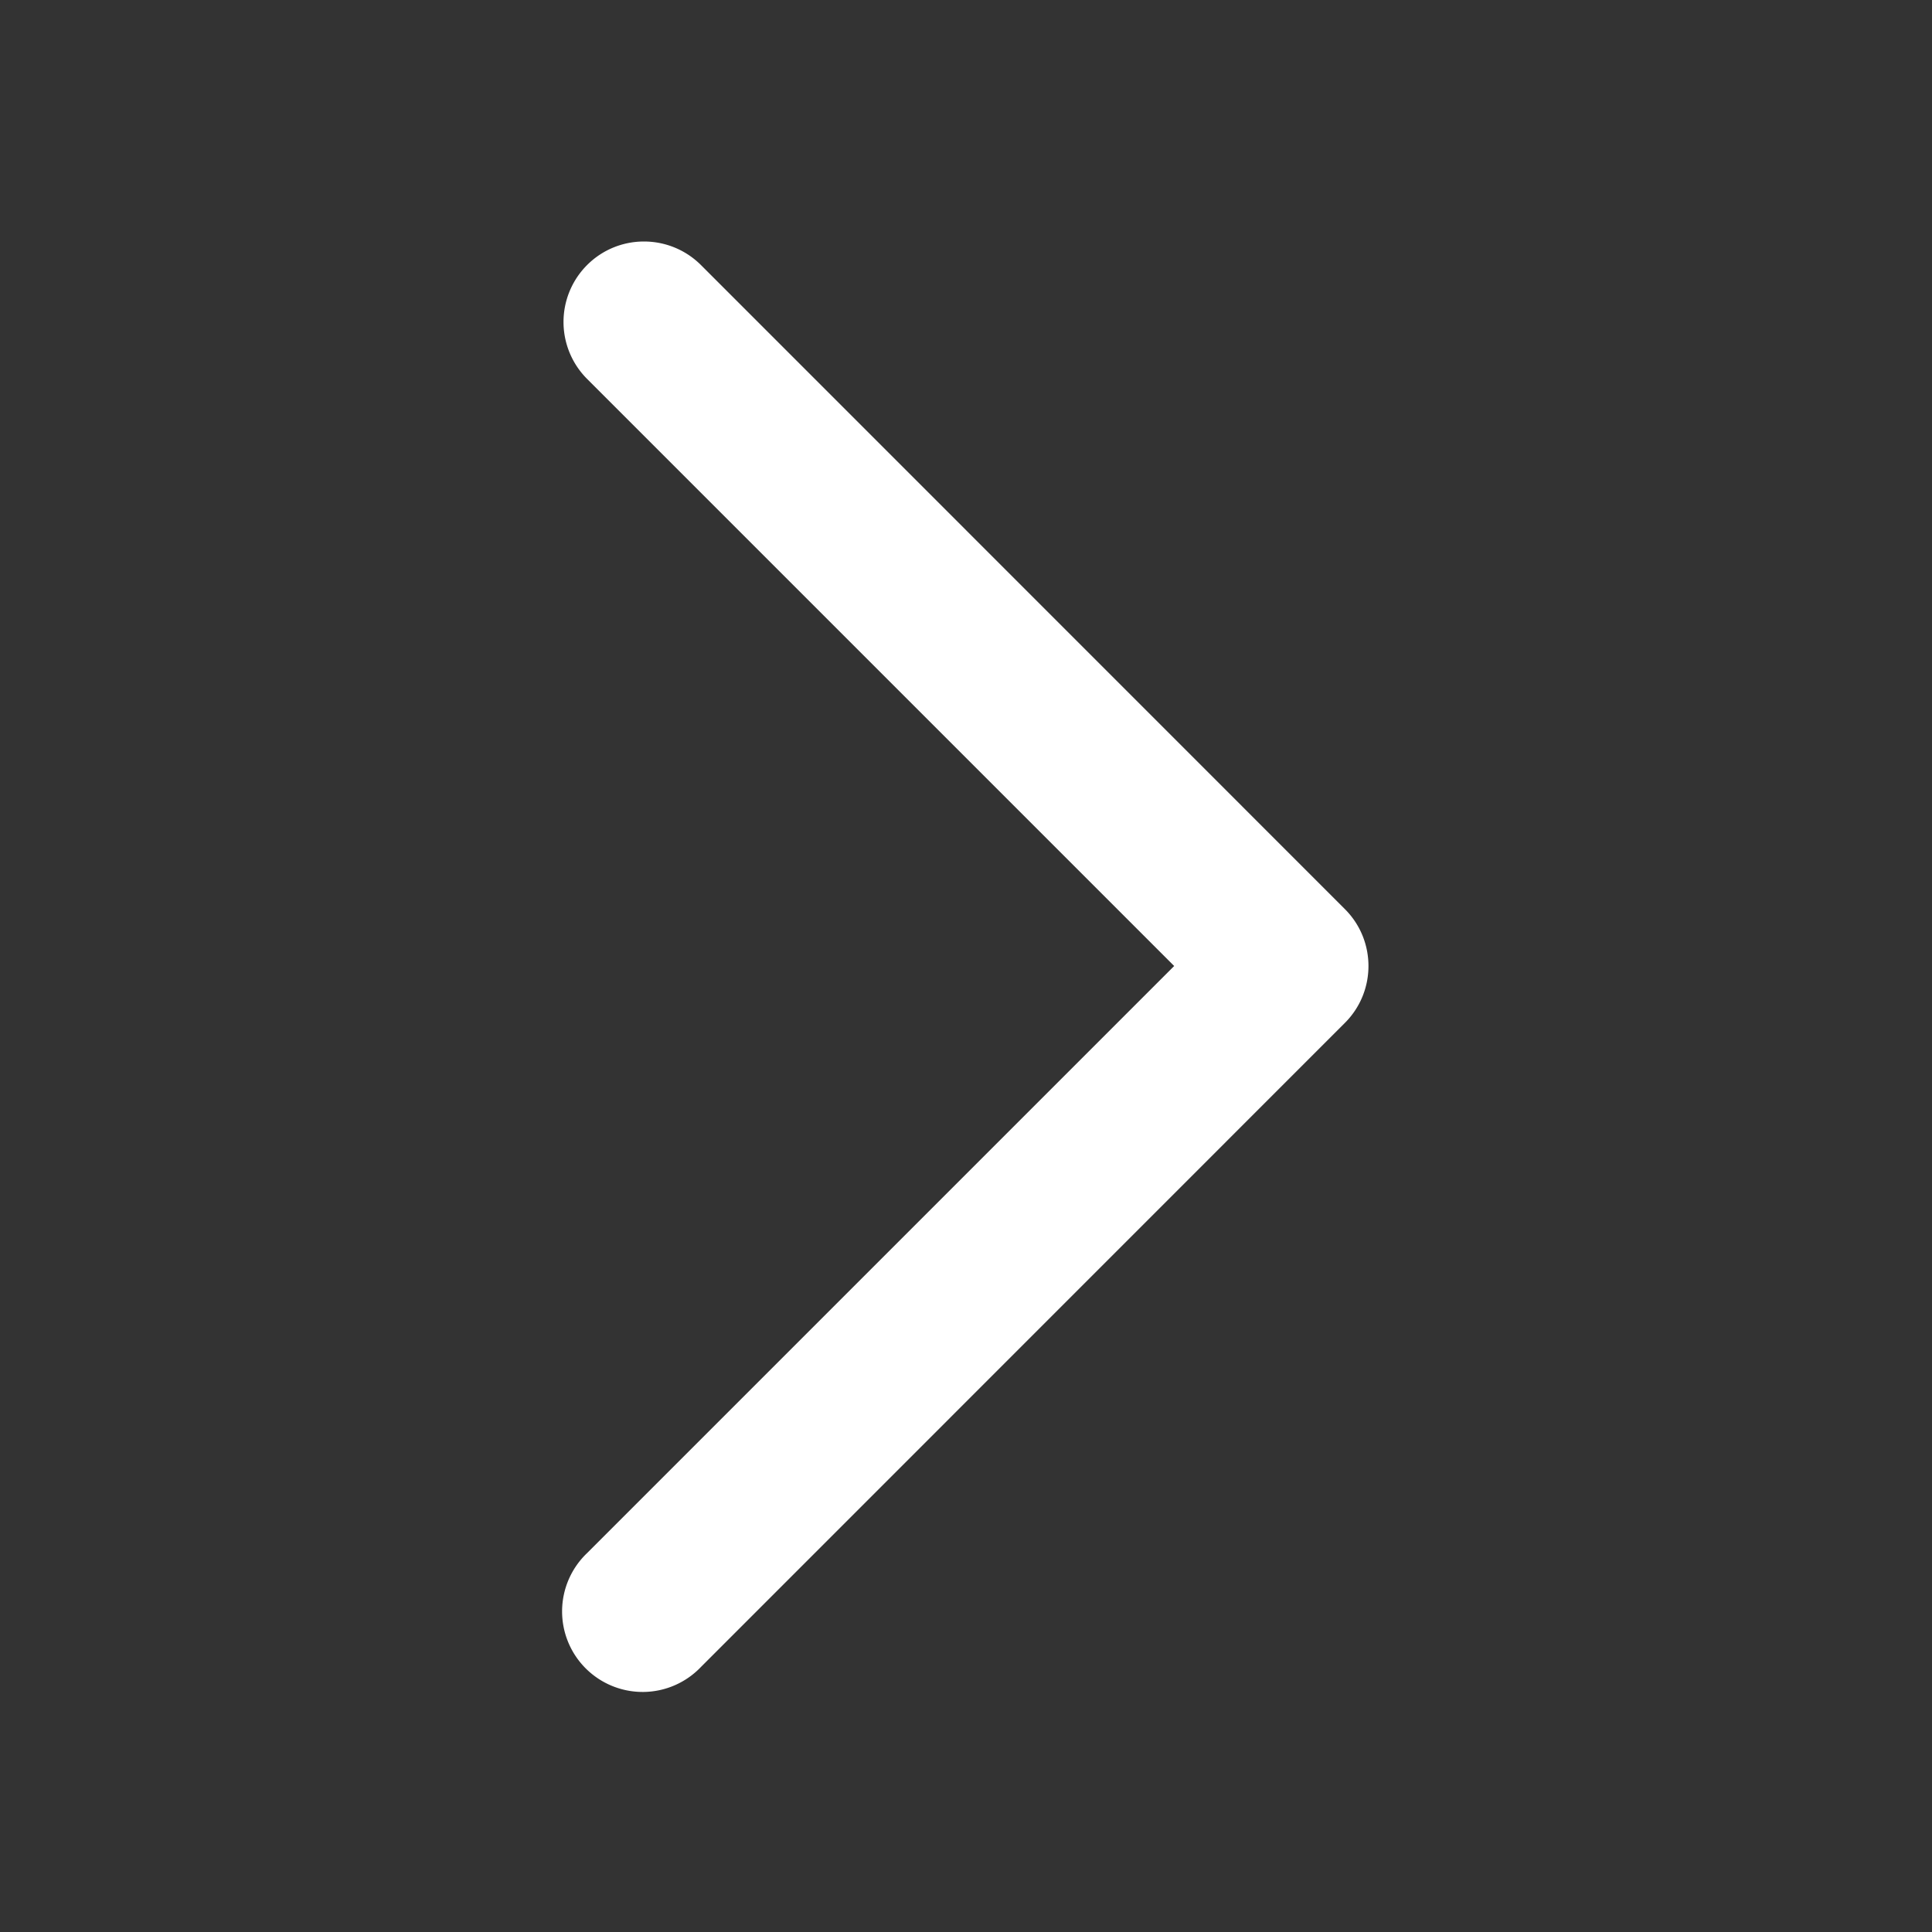 <svg width="16" height="16" viewBox="0 0 16 16" fill="none" xmlns="http://www.w3.org/2000/svg"><rect x="0" y="0" width="16" height="16" fill="#333333" stroke="none"/><path d="M4.862 2.195c.26-.26.682-.26.943 0l5.333 5.334c.26.26.26.682 0 .942l-5.333 5.334a.667.667 0 1 1-.943-.943L9.724 8 4.862 3.138a.667.667 0 0 1 0-.943z" fill="#fff"/></svg>